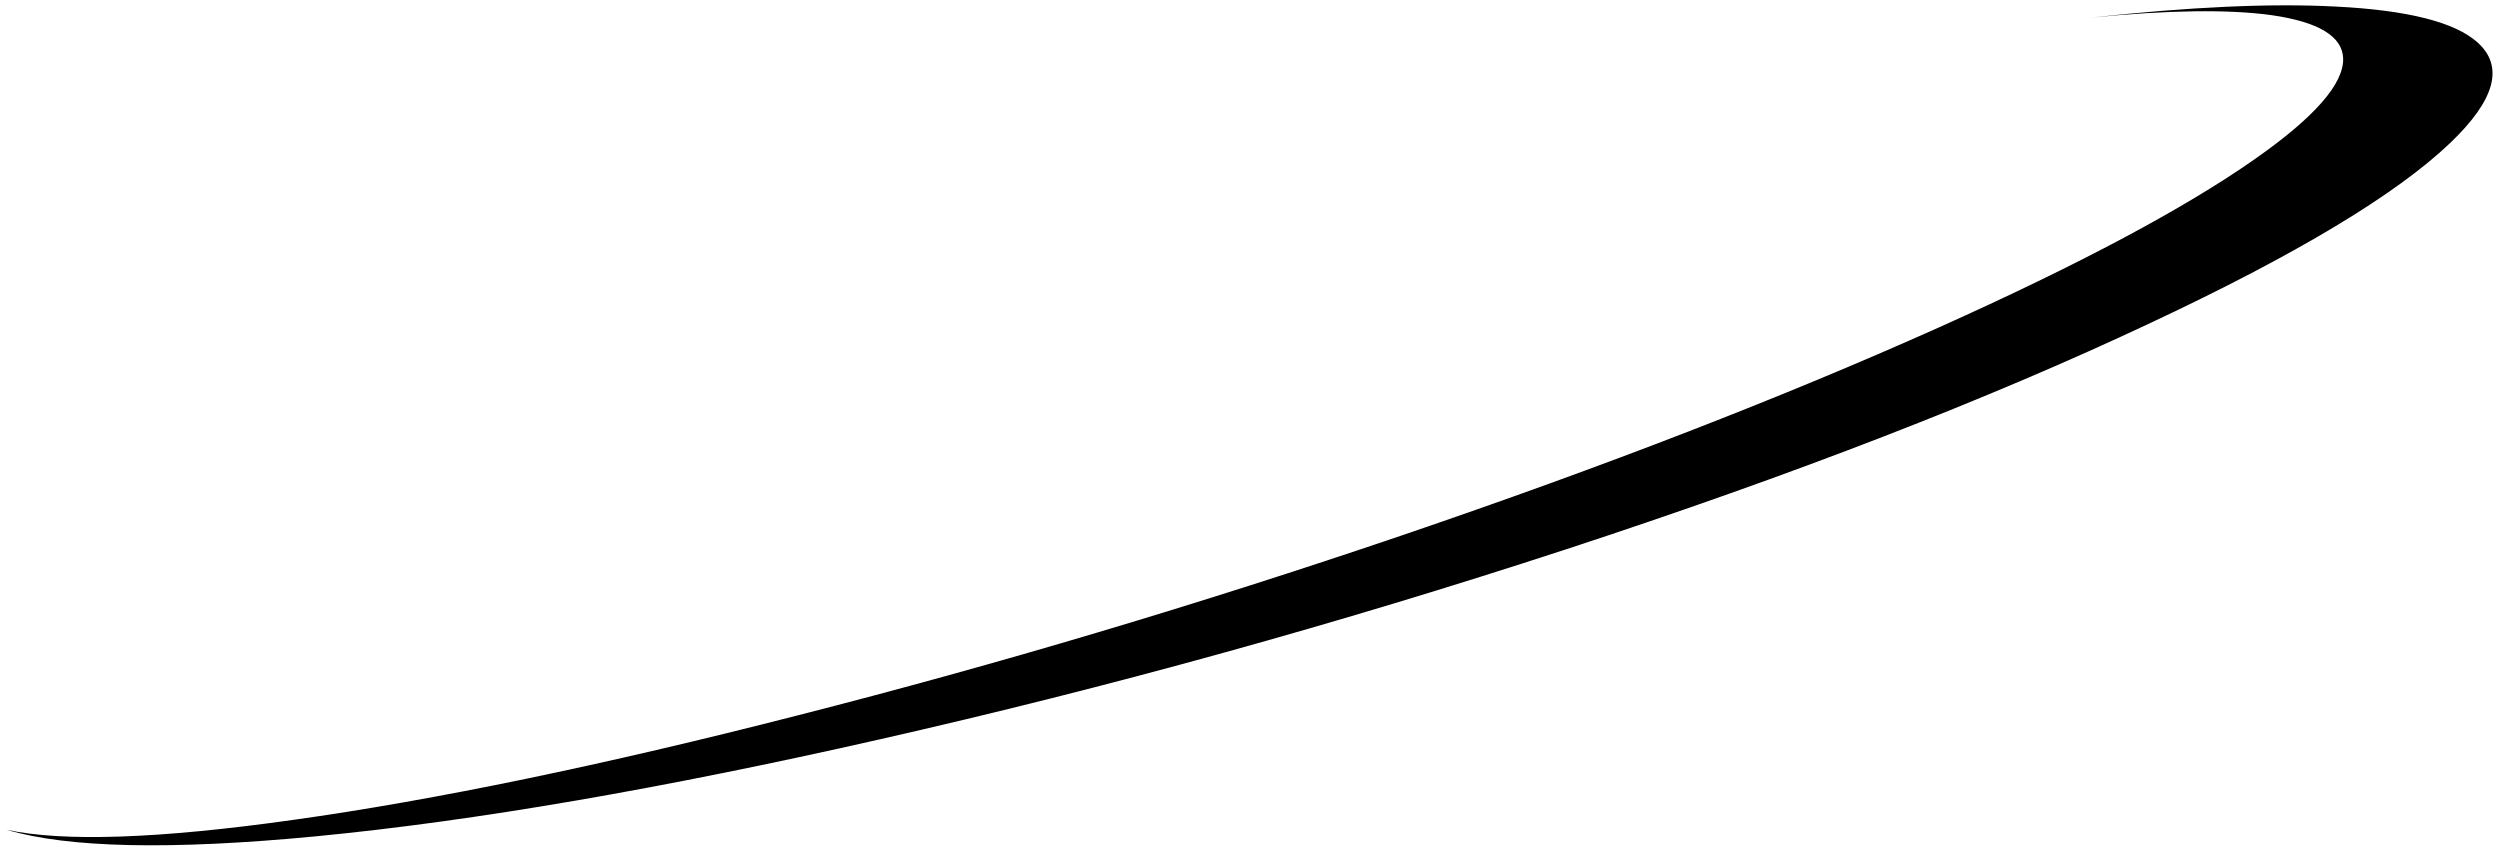 <?xml version="1.0" encoding="UTF-8" standalone="no"?>
<svg xmlns:xlink="http://www.w3.org/1999/xlink" height="143.0px" width="420.0px" xmlns="http://www.w3.org/2000/svg">
  <g transform="matrix(1.0, 0.0, 0.0, 1.0, -11.0, 0.0)">
    <path d="M336.75 55.0 Q372.2 39.1 389.85 26.7 404.85 16.2 404.65 9.8 404.45 4.25 392.65 2.55 381.85 1.05 362.4 2.95 387.1 0.25 403.35 1.1 421.55 2.0 427.25 7.15 433.95 13.2 422.65 24.0 409.05 37.0 372.4 54.2 331.45 73.5 274.05 92.3 216.6 111.1 158.85 124.2 104.0 136.65 64.1 140.5 27.6 144.0 12.1 139.4 26.45 142.5 60.2 137.75 95.95 132.75 144.95 120.2 195.35 107.35 246.65 89.9 297.45 72.6 336.75 55.0" fill="#000000" fill-rule="evenodd" stroke="none"/>
  </g>
</svg>
